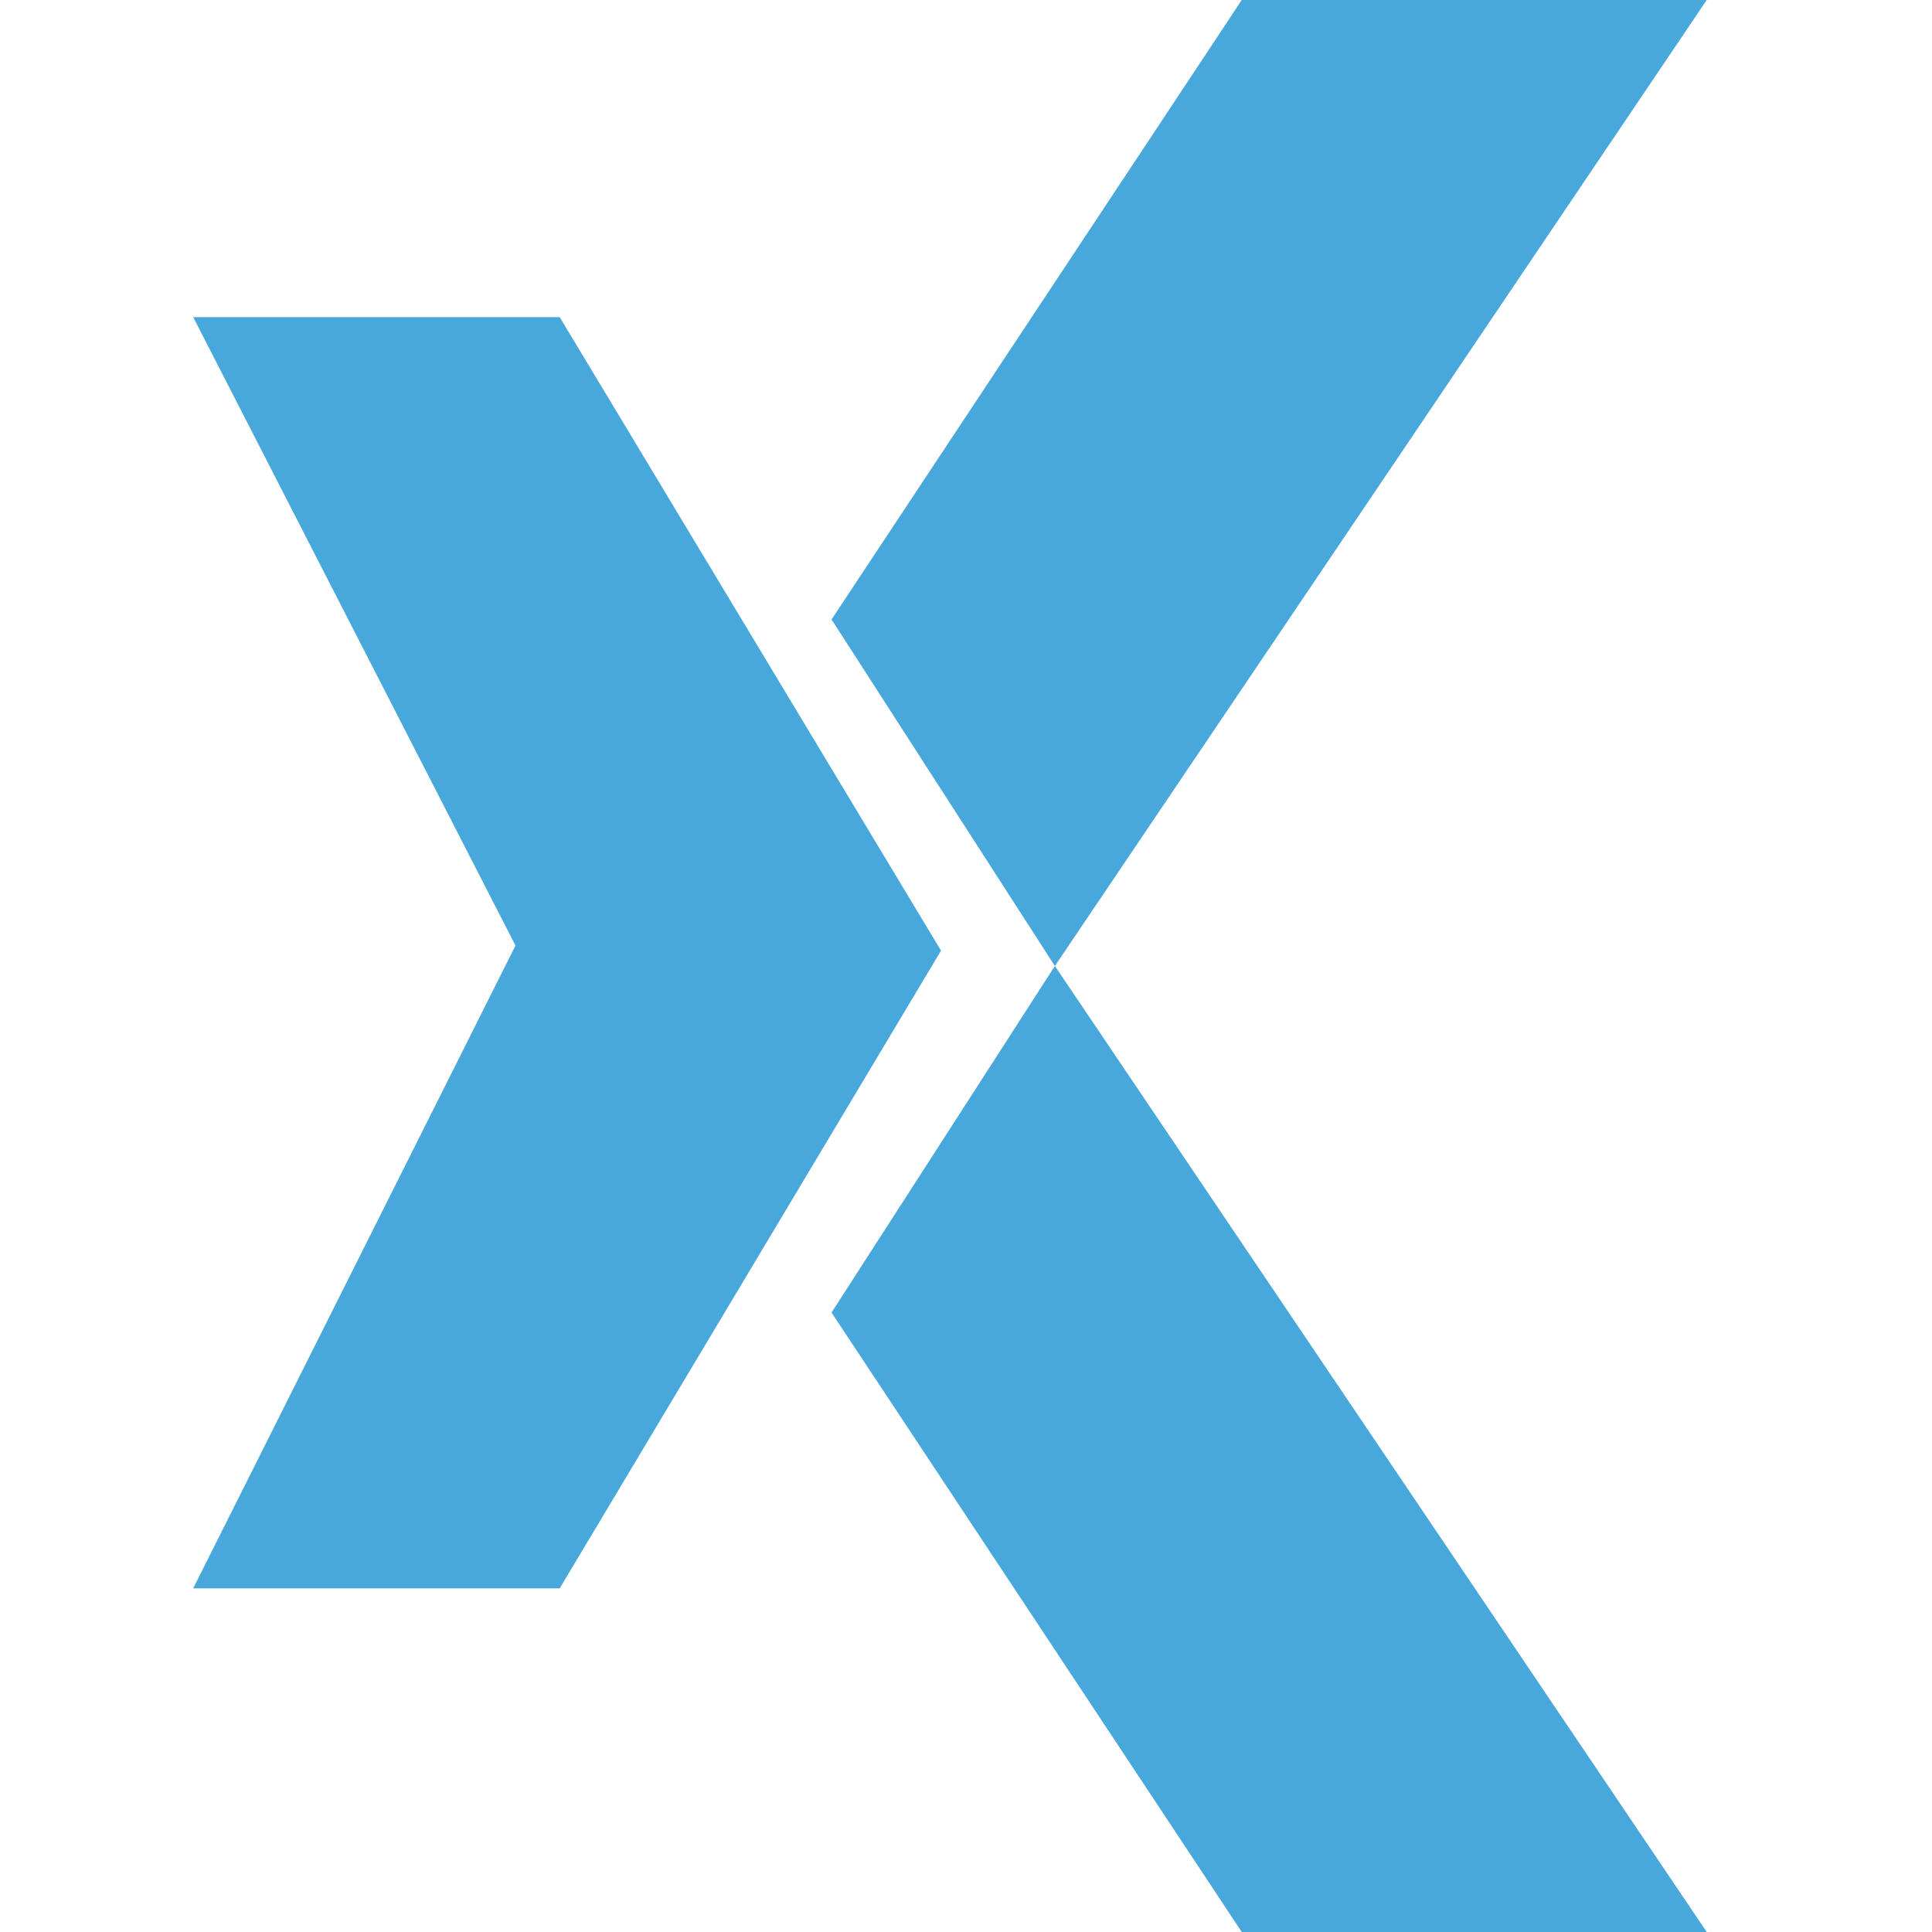 <svg width="40" height="40" viewBox="0 0 40 40" fill="none" xmlns="http://www.w3.org/2000/svg">
<path fill-rule="evenodd" clip-rule="evenodd" d="M4 6.566H11.588L19.483 19.682L11.588 32.885H4L10.673 19.577L4 6.566Z" fill="#49A8DB"/>
<path fill-rule="evenodd" clip-rule="evenodd" d="M17.216 12.825L25.709 0H35.336L21.84 20L17.216 12.825Z" fill="#49A8DB"/>
<path fill-rule="evenodd" clip-rule="evenodd" d="M17.216 27.175L25.709 40H35.336L21.84 20L17.216 27.175Z" fill="#49A8DB"/>
</svg>
